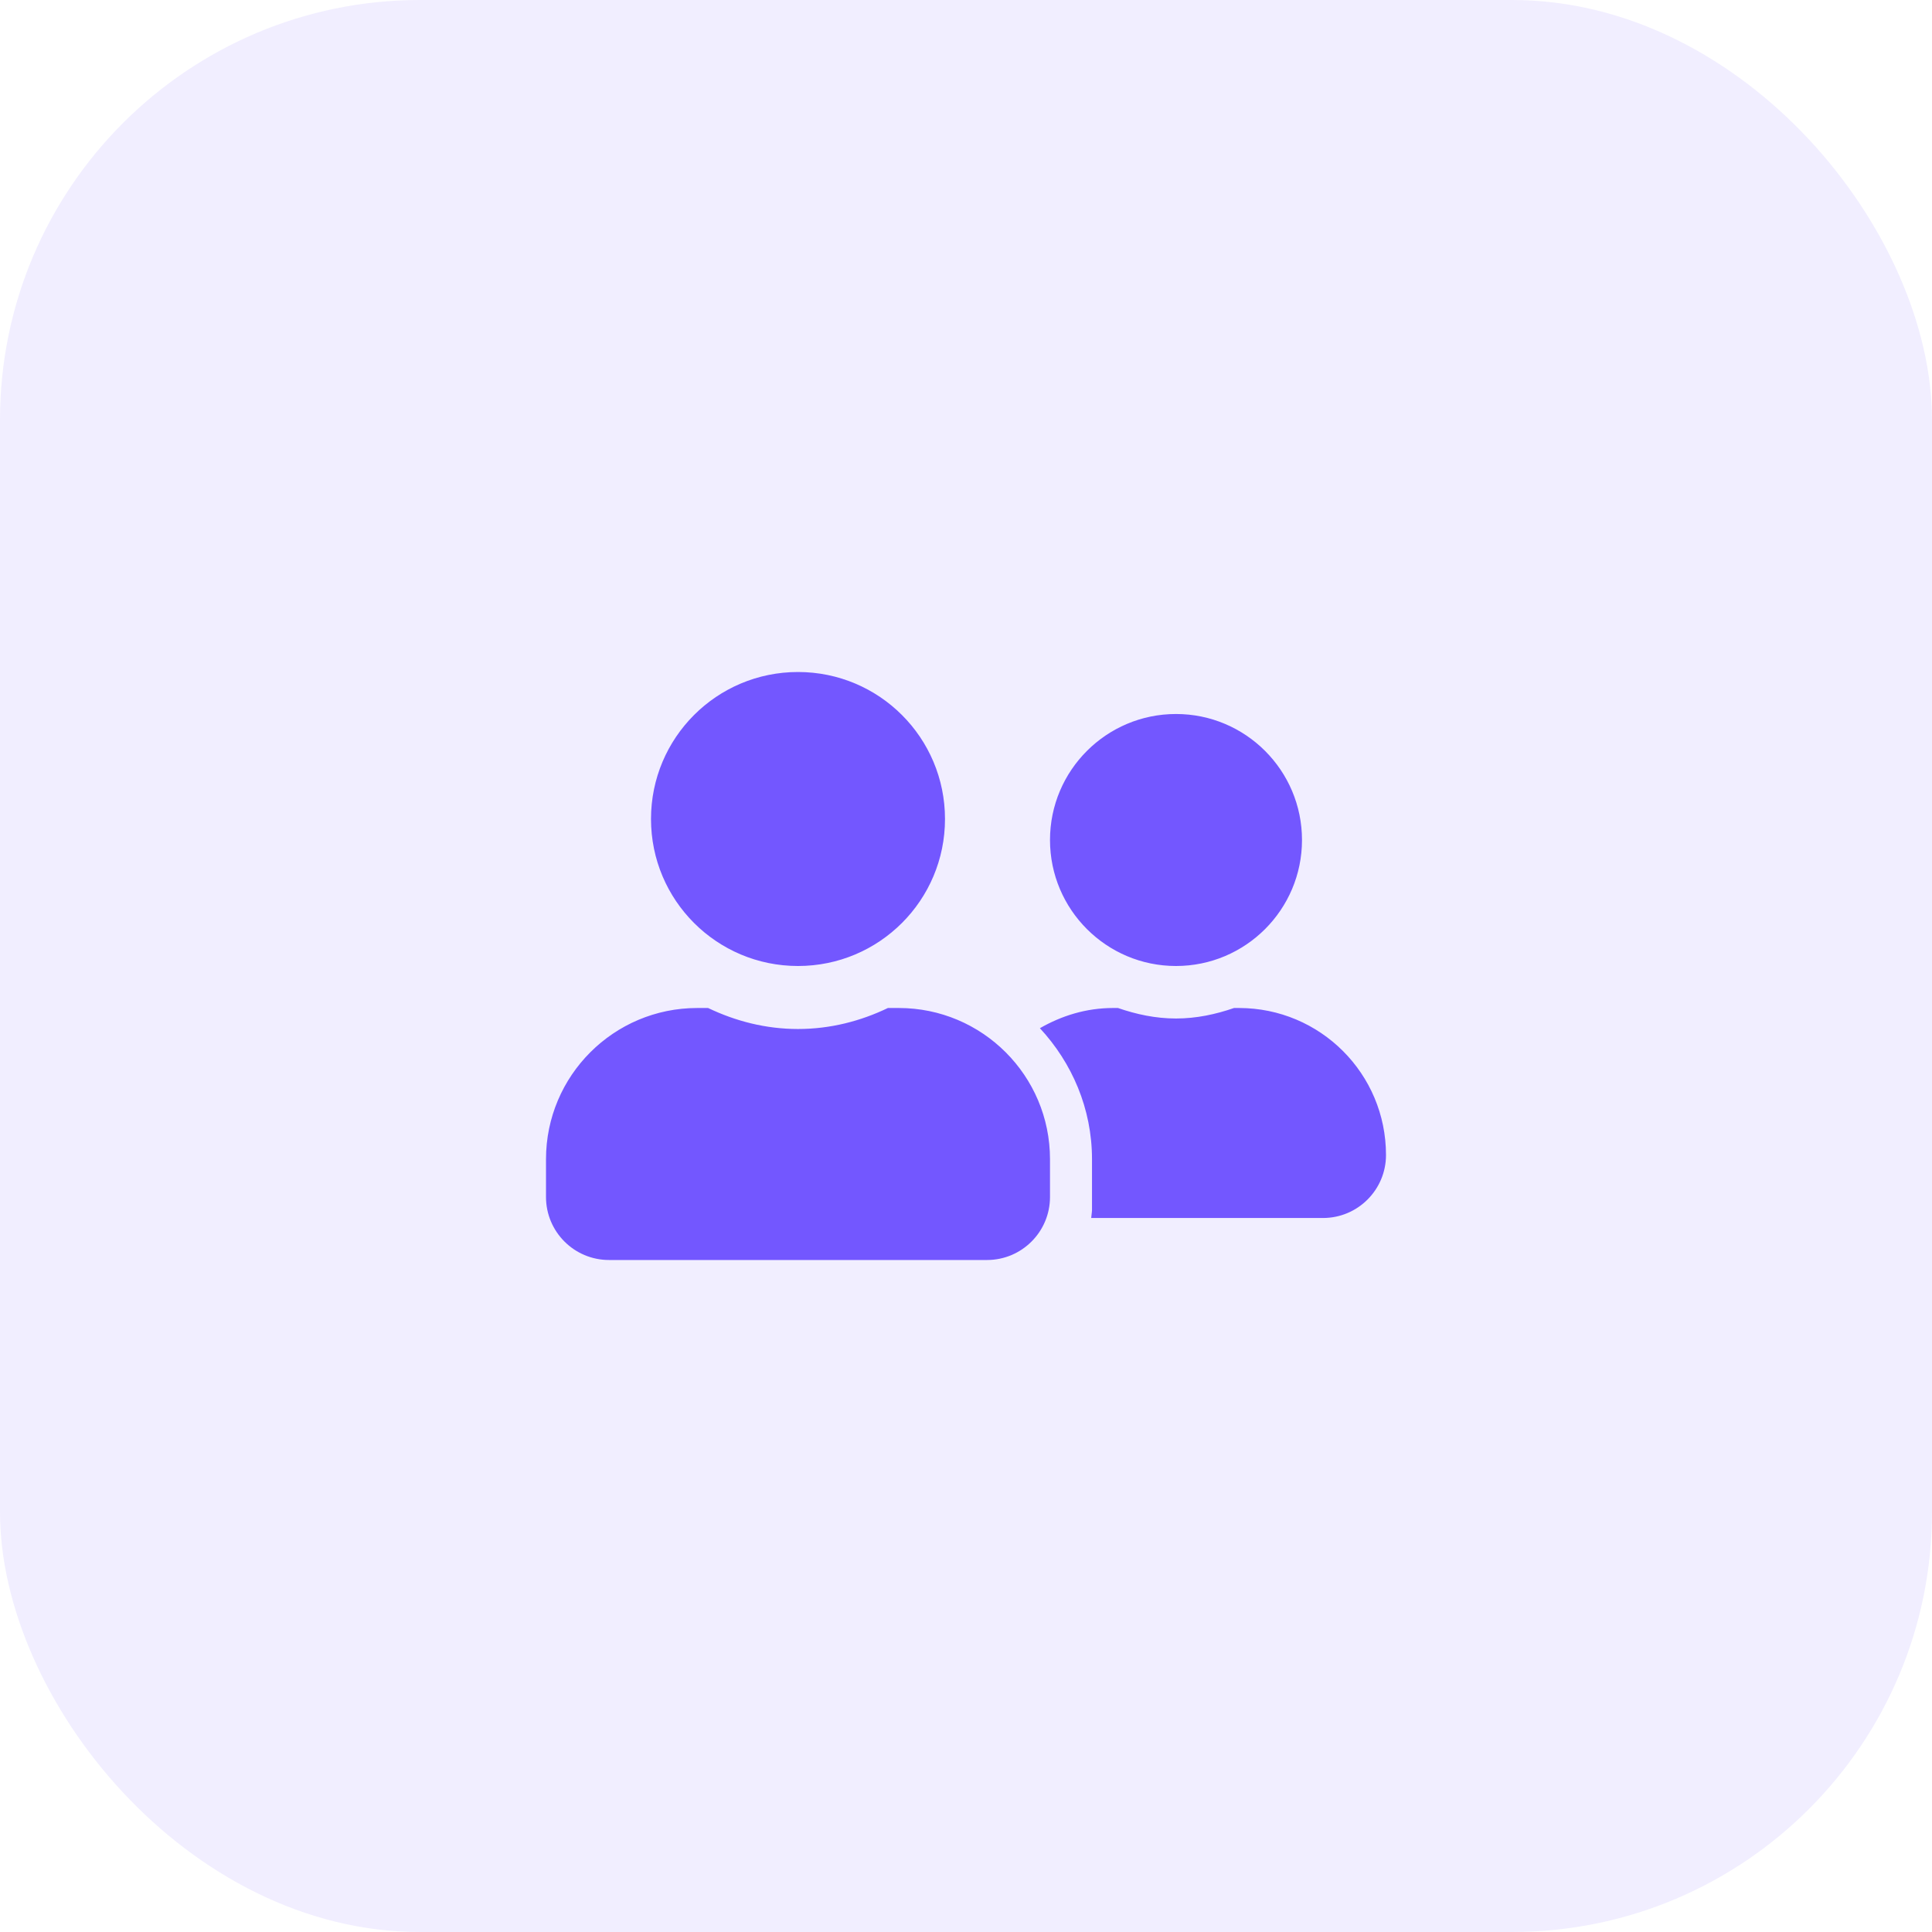 <svg width="92" height="92" viewBox="0 0 92 92" fill="none" xmlns="http://www.w3.org/2000/svg">
<rect opacity="0.1" width="92" height="92" rx="20" fill="#7357FF"/>
<path d="M38 46C41.869 46 45 42.869 45 39C45 35.131 41.869 32 38 32C34.131 32 31 35.131 31 39C31 42.869 34.131 46 38 46ZM42.8 48H42.281C40.981 48.625 39.538 49 38 49C36.462 49 35.025 48.625 33.719 48H33.2C29.225 48 26 51.225 26 55.2V57C26 58.656 27.344 60 29 60H47C48.656 60 50 58.656 50 57V55.2C50 51.225 46.775 48 42.8 48ZM56 46C59.312 46 62 43.312 62 40C62 36.688 59.312 34 56 34C52.688 34 50 36.688 50 40C50 43.312 52.688 46 56 46ZM59 48H58.763C57.894 48.3 56.975 48.5 56 48.5C55.025 48.5 54.106 48.3 53.237 48H53C51.725 48 50.55 48.369 49.519 48.962C51.044 50.606 52 52.788 52 55.2V57.6C52 57.737 51.969 57.869 51.962 58H63C64.656 58 66 56.656 66 55C66 51.131 62.869 48 59 48Z" fill="#7357FF"/>
</svg>
